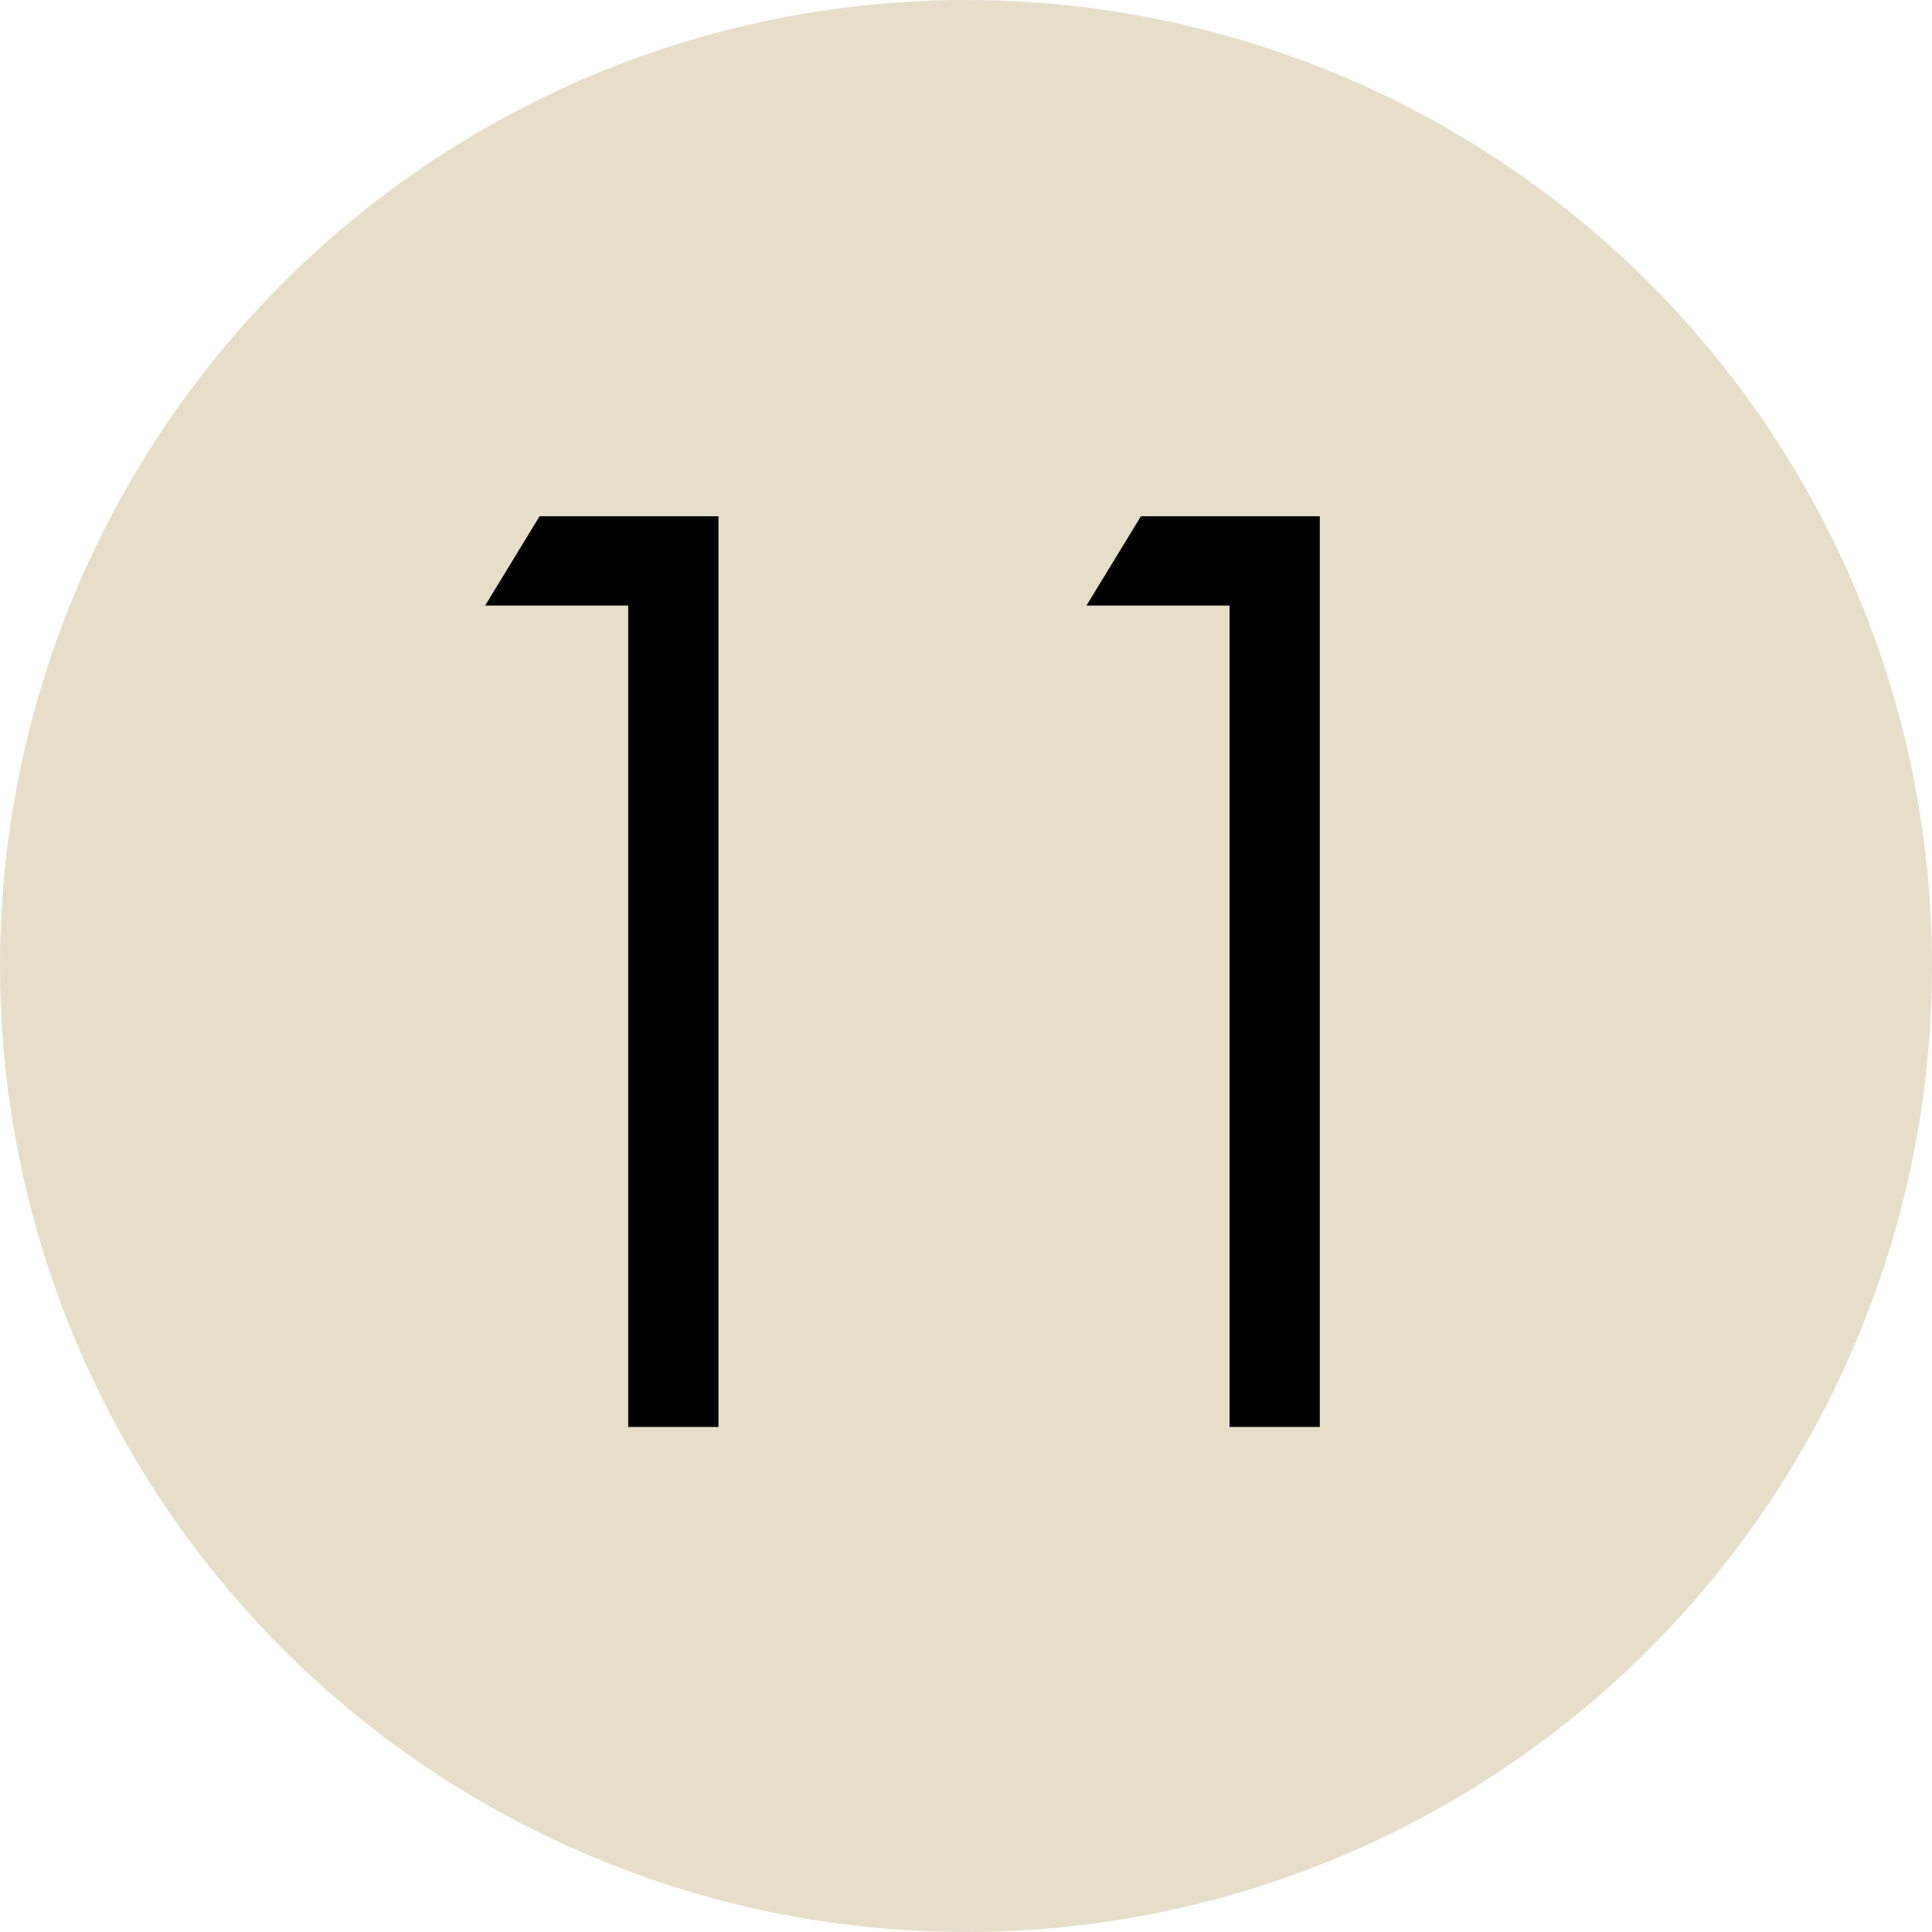 <?xml version="1.0" encoding="UTF-8"?>
<svg id="_レイヤー_2" data-name="レイヤー_2" xmlns="http://www.w3.org/2000/svg" viewBox="0 0 64 64">
  <defs>
    <style>
      .cls-1 {
        fill: #e7deca;
      }
    </style>
  </defs>
  <g id="_レイヤー_22" data-name="レイヤー_22">
    <g>
      <circle class="cls-1" cx="32" cy="32" r="32"/>
      <g>
        <path d="M17.87,17.1h5.93v30.17h-2.99v-27.21h-4.74l1.8-2.95Z"/>
        <path d="M37.79,17.1h5.93v30.17h-2.99v-27.21h-4.74l1.8-2.95Z"/>
      </g>
    </g>
  </g>
</svg>